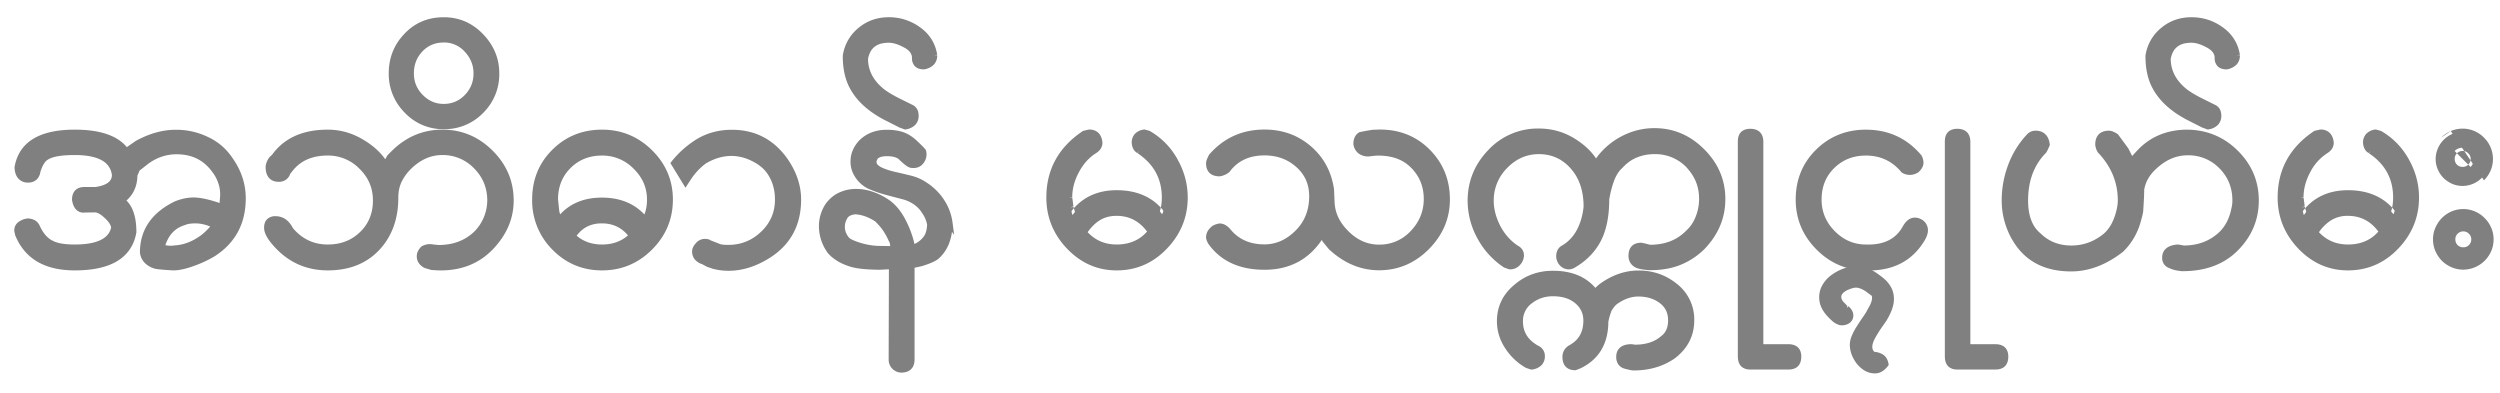 <svg xmlns="http://www.w3.org/2000/svg" width="121" height="19" fill="none"><path fill="gray" d="M11.736 9.598c0 1.168-.477 2.059-1.43 2.671a5.566 5.566 0 0 1-.945.445c-.39.143-.713.216-.968.216a12.478 12.478 0 0 1-.722-.056.9.9 0 0 1-.457-.179.696.696 0 0 1-.283-.475c0-1.032.53-1.808 1.591-2.326.346-.14.675-.197.987-.173.317.025.737.132 1.259.321l.037-.45a1.799 1.799 0 0 0-.093-.784 1.916 1.916 0 0 0-.302-.567c-.444-.621-1.065-.932-1.863-.932-.526 0-1.012.16-1.456.481l-.463.364-.135.315c0 .53-.208.942-.623 1.234.382.263.573.773.573 1.53-.201 1.131-1.143 1.697-2.825 1.697-1.39 0-2.301-.533-2.733-1.598l-.037-.173c0-.222.16-.364.481-.426.222 0 .372.087.45.26.185.406.428.678.728.814.239.123.609.185 1.11.185 1.136 0 1.775-.317 1.92-.95 0-.181-.118-.38-.352-.599-.23-.222-.434-.329-.611-.32l-.481.006c-.243.028-.393-.126-.45-.463 0-.304.148-.457.444-.457h.543c.629-.09.943-.339.943-.746-.098-.745-.75-1.117-1.955-1.117-.683 0-1.148.085-1.394.253-.173.103-.315.333-.426.691-.041.26-.187.389-.438.389-.305 0-.471-.185-.5-.555.185-1.127 1.104-1.69 2.758-1.69 1.262 0 2.097.31 2.504.93l.155-.147c.074-.054.205-.144.395-.272.633-.341 1.25-.51 1.85-.506.502-.004.99.105 1.462.327.478.218.862.55 1.154.994.4.571.598 1.184.598 1.838Zm-1.301 1.308c-.362-.169-.677-.253-.944-.253-.263 0-.457.029-.58.086-.568.169-.936.582-1.104 1.24.226.07.446.089.66.056.469-.029.917-.2 1.345-.512.197-.148.405-.354.623-.617Z"/><path fill="gray" fill-rule="evenodd" d="M1.02 8.13c.014.156.055.25.104.304.047.052.118.087.236.087.098 0 .156-.025.193-.057.037-.034.072-.093.089-.199l.002-.01.003-.012c.113-.364.269-.642.491-.777.15-.1.35-.168.591-.212.245-.044.542-.066.889-.066.615 0 1.11.095 1.47.3.37.21.586.533.642.954l.001.01v.01c0 .252-.1.462-.296.617-.188.149-.455.24-.783.287l-.011.001h-.554c-.123 0-.186.032-.22.067-.034.034-.064.098-.067.219.027.146.07.228.111.271.036.037.083.057.163.048l.008-.001.488-.006c.243-.01.486.135.723.364.243.226.401.464.401.713v.017l-.004.018c-.083.368-.314.642-.671.819-.35.173-.822.254-1.401.254-.507 0-.907-.061-1.18-.201-.344-.157-.608-.463-.802-.891a.256.256 0 0 0-.107-.123.385.385 0 0 0-.185-.044.586.586 0 0 0-.271.113.187.187 0 0 0-.067.14l.03.14c.204.498.516.865.936 1.11.424.248.97.378 1.646.378.826 0 1.45-.14 1.886-.402.427-.256.686-.635.781-1.151-.002-.73-.189-1.168-.505-1.386l-.187-.129.186-.13c.37-.261.556-.623.556-1.105v-.033l.164-.38.497-.392.003-.002c.47-.339.987-.51 1.548-.51.844 0 1.513.33 1.989.993.128.157.235.362.325.61.095.258.128.543.101.85l-.054.656-.194-.07c-.517-.188-.921-.289-1.217-.312a2.006 2.006 0 0 0-.91.16c-.51.25-.883.556-1.128.915a2.18 2.18 0 0 0-.37 1.254c.024.15.096.268.22.36l.002.002c.103.08.227.13.378.147.172.02.407.038.708.055.228-.001.529-.066.91-.206.383-.146.687-.29.914-.43.907-.583 1.358-1.422 1.358-2.538 0-.62-.189-1.201-.57-1.748l-.003-.004A2.54 2.54 0 0 0 9.92 6.91h-.002a3.18 3.18 0 0 0-1.393-.313H8.52c-.567-.004-1.155.155-1.768.484-.178.12-.303.205-.375.257l-.283.272-.105-.159c-.362-.552-1.125-.86-2.372-.86-.812 0-1.422.139-1.847.4-.413.253-.663.628-.752 1.14Zm.586-1.409c.494-.303 1.17-.446 2.012-.446 1.18 0 2.043.267 2.525.851l.032-.03.01-.007c.076-.055.21-.147.398-.275l.007-.004.007-.004c.651-.351 1.294-.529 1.925-.525a3.495 3.495 0 0 1 1.529.342c.503.23.91.58 1.218 1.048.415.596.626 1.24.626 1.927 0 1.22-.503 2.161-1.504 2.804l-.002.002a5.72 5.72 0 0 1-.972.457h-.001c-.399.148-.742.226-1.023.226H8.384c-.305-.016-.55-.035-.731-.056a1.057 1.057 0 0 1-.534-.21.853.853 0 0 1-.345-.578l-.001-.011v-.012c0-.545.14-1.028.425-1.445.284-.415.706-.755 1.255-1.023l.005-.002.005-.002c.364-.147.718-.21 1.059-.184.295.023.665.112 1.105.261l.02-.246a1.642 1.642 0 0 0-.083-.716 1.763 1.763 0 0 0-.276-.522l-.003-.004-.003-.004c-.413-.578-.985-.866-1.735-.866-.49 0-.943.149-1.36.45l-.43.337-.107.248c-.007.493-.184.898-.53 1.204.333.327.481.852.481 1.527v.014l-.002.014c-.109.608-.42 1.072-.932 1.38-.505.303-1.194.446-2.05.446-.714 0-1.319-.136-1.805-.42-.488-.286-.846-.714-1.074-1.276l-.005-.013-.043-.202v-.017c0-.155.058-.29.173-.391a.908.908 0 0 1 .436-.19l.015-.003h.015a.71.71 0 0 1 .358.086.57.57 0 0 1 .236.266c.175.385.395.62.65.736l.003.002.004.001c.204.106.543.168 1.038.168.556 0 .972-.078 1.26-.221.276-.137.436-.332.5-.588-.007-.112-.086-.266-.3-.466l-.003-.002c-.222-.214-.384-.282-.494-.277H4.58l-.476.007a.489.489 0 0 1-.418-.142c-.107-.11-.167-.27-.198-.452l-.002-.014v-.013c0-.176.042-.336.155-.453.114-.117.273-.162.447-.162h.531c.296-.043.497-.121.621-.22a.438.438 0 0 0 .176-.358.922.922 0 0 0-.483-.71c-.292-.167-.724-.259-1.314-.259-.336 0-.613.021-.833.06-.221.041-.375.099-.472.166l-.004.002-.005.003c-.119.07-.245.25-.352.592a.624.624 0 0 1-.19.373.589.589 0 0 1-.402.137.608.608 0 0 1-.47-.191c-.116-.129-.172-.307-.187-.51L.7 8.116l.003-.018c.1-.606.4-1.07.902-1.377Zm7.25 3.87c.155-.069.373-.096.635-.096.299 0 .637.094 1.01.268l-.066.143.121.1c-.223.27-.44.486-.65.643l-.001.001c-.447.327-.921.51-1.421.542-.238.035-.48.014-.724-.062l-.144-.044.038-.146c.179-.698.578-1.16 1.201-1.349Zm1.32.375a1.892 1.892 0 0 0-.685-.155c-.258 0-.422.03-.513.072l-.01.005-.012.003c-.462.137-.78.453-.952.976.151.03.297.034.439.012l.007-.001h.007c.435-.027.854-.185 1.26-.482.145-.108.297-.25.458-.43Z" clip-rule="evenodd"/><path fill="gray" d="M24.704 9.703c0 .835-.323 1.588-.968 2.258-.646.67-1.485.993-2.517.969l-.315-.019-.29-.086c-.19-.1-.284-.239-.284-.42 0-.07.015-.131.044-.185a.646.646 0 0 1 .123-.167.65.65 0 0 1 .469-.061l.259.024c.748 0 1.365-.234 1.85-.703a2.33 2.33 0 0 0 .667-1.61 2.28 2.28 0 0 0-.685-1.666 2.243 2.243 0 0 0-1.653-.69c-.588 0-1.125.234-1.61.703-.214.21-.38.438-.5.684a1.906 1.906 0 0 0-.173.827c0 1-.296 1.812-.888 2.437-.588.621-1.378.932-2.37.932-1.02 0-1.866-.393-2.541-1.179-.255-.292-.382-.534-.382-.728 0-.267.131-.4.394-.4.305 0 .541.168.71.505.481.576 1.088.864 1.82.864.67 0 1.227-.216 1.672-.648.448-.432.672-.979.672-1.641 0-.642-.232-1.19-.697-1.647a2.272 2.272 0 0 0-1.647-.685c-.77 0-1.364.249-1.783.746l-.173.216c-.066.206-.205.309-.42.309-.316 0-.474-.191-.474-.574a.734.734 0 0 1 .16-.37l.111-.099c.551-.777 1.41-1.166 2.579-1.166.58 0 1.129.157 1.647.47.518.308.899.678 1.141 1.11l.229-.401.234-.235c.654-.63 1.421-.944 2.301-.944.893 0 1.664.323 2.314.969.65.646.974 1.413.974 2.301Z"/><path fill="gray" fill-rule="evenodd" d="M15.864 6.591c-1.13 0-1.935.374-2.45 1.1l-.01.014-.118.105a.58.58 0 0 0-.114.272c.002.165.037.262.082.316.041.05.11.086.235.086a.28.28 0 0 0 .171-.047.288.288 0 0 0 .098-.152l.009-.028.193-.241c.455-.54 1.097-.803 1.904-.803a2.43 2.43 0 0 1 1.758.73c.494.486.744 1.075.744 1.76 0 .702-.24 1.29-.72 1.755-.477.462-1.075.692-1.782.692-.78 0-1.431-.31-1.941-.92l-.012-.015-.008-.016c-.15-.3-.34-.419-.569-.419-.106 0-.157.027-.183.053-.027.027-.053.08-.053.19 0 .132.092.336.343.624v.001c.646.752 1.45 1.124 2.423 1.124.955 0 1.7-.298 2.254-.883.56-.59.845-1.362.845-2.328 0-.328.062-.628.188-.894v-.001c.129-.265.306-.508.532-.73.511-.493 1.086-.748 1.72-.748a2.4 2.4 0 0 1 1.766.738c.486.49.73 1.086.73 1.777 0 .16-.017.323-.052.489v.003c-.113.49-.332.902-.66 1.23l-.002.002c-.518.5-1.175.747-1.96.747h-.008l-.275-.026-.01-.002a.498.498 0 0 0-.339.035.468.468 0 0 0-.078.11l-.002.004a.227.227 0 0 0-.025.11c0 .107.048.197.186.273l.258.076.293.018c.992.023 1.786-.286 2.397-.92.621-.645.924-1.36.924-2.15 0-.844-.307-1.571-.928-2.188-.62-.617-1.352-.923-2.202-.923-.837 0-1.565.298-2.19.899l-.219.218-.356.625-.136-.243c-.227-.403-.585-.755-1.085-1.052a2.98 2.98 0 0 0-1.566-.447Zm-2.697.902c.588-.819 1.498-1.218 2.697-1.218.61 0 1.187.165 1.728.492.445.265.798.577 1.053.939l.109-.191.252-.252c.682-.656 1.488-.988 2.41-.988.936 0 1.746.34 2.425 1.015.679.674 1.021 1.481 1.021 2.413 0 .88-.342 1.671-1.012 2.367-.68.706-1.564 1.043-2.635 1.017h-.003l-.335-.02-.322-.095-.014-.007c-.23-.12-.369-.308-.369-.56 0-.091.02-.178.061-.258a.804.804 0 0 1 .152-.205l.016-.016.019-.01a.806.806 0 0 1 .57-.08l.242.022c.709-.001 1.282-.222 1.733-.658a2.172 2.172 0 0 0 .619-1.497c0-.608-.212-1.124-.639-1.555a2.085 2.085 0 0 0-1.541-.644c-.541 0-1.04.214-1.5.659a2.297 2.297 0 0 0-.468.64c-.103.218-.157.47-.157.758 0 1.033-.307 1.886-.931 2.546-.623.657-1.457.98-2.484.98-1.067 0-1.957-.413-2.661-1.232-.259-.296-.421-.577-.421-.832 0-.157.038-.304.144-.411a.554.554 0 0 1 .408-.148c.374 0 .655.211.843.576.45.532 1.009.794 1.687.794.633 0 1.15-.202 1.562-.603.415-.4.624-.906.624-1.528 0-.599-.215-1.107-.65-1.535a2.114 2.114 0 0 0-1.536-.64c-.731 0-1.277.235-1.661.69l-.154.193a.589.589 0 0 1-.201.281.593.593 0 0 1-.36.108c-.19 0-.36-.06-.477-.2-.113-.137-.155-.323-.155-.532v-.014l.002-.014a.89.89 0 0 1 .199-.448l.006-.006.104-.093Z" clip-rule="evenodd"/><path fill="gray" d="M24.007 3.552c0 .708-.245 1.308-.734 1.802-.49.493-1.088.74-1.795.74a2.38 2.38 0 0 1-1.77-.747 2.482 2.482 0 0 1-.735-1.795c0-.707.239-1.31.716-1.807.473-.502 1.07-.753 1.789-.753.699 0 1.295.257 1.789.771.494.51.74 1.106.74 1.79Zm-.931 0c0-.436-.154-.82-.463-1.153a1.5 1.5 0 0 0-1.135-.5c-.46 0-.843.16-1.148.481a1.64 1.64 0 0 0-.456 1.172c0 .448.158.833.475 1.154.317.32.693.481 1.129.481.444 0 .822-.16 1.135-.481.309-.321.463-.706.463-1.154Z"/><path fill="gray" fill-rule="evenodd" d="M21.478 1.15c-.679 0-1.233.234-1.674.703h-.001a2.359 2.359 0 0 0-.672 1.7c0 .653.228 1.212.69 1.684a2.223 2.223 0 0 0 1.657.699c.666 0 1.224-.23 1.683-.694.46-.463.688-1.023.688-1.69 0-.64-.23-1.197-.696-1.68-.464-.483-1.02-.722-1.675-.722Zm-1.904.486c.504-.535 1.143-.802 1.904-.802.743 0 1.38.275 1.903.82.52.538.784 1.173.784 1.898a2.62 2.62 0 0 1-.78 1.913 2.59 2.59 0 0 1-1.907.787 2.538 2.538 0 0 1-1.884-.794 2.64 2.64 0 0 1-.779-1.906c0-.747.253-1.388.76-1.916Zm.642.635c.335-.353.76-.53 1.262-.53.489 0 .909.186 1.25.55.335.361.506.784.506 1.261 0 .489-.17.913-.507 1.263v.001a1.684 1.684 0 0 1-1.25.529 1.69 1.69 0 0 1-1.24-.528 1.742 1.742 0 0 1-.521-1.265c0-.499.166-.93.5-1.28Zm1.262-.214c-.42 0-.76.144-1.033.432-.275.29-.413.641-.413 1.063 0 .407.142.751.43 1.043.287.292.624.434 1.016.434.4 0 .738-.143 1.021-.433.28-.291.419-.636.419-1.044 0-.394-.138-.74-.42-1.046a1.342 1.342 0 0 0-1.02-.45Z" clip-rule="evenodd"/><path fill="gray" d="M32.41 9.66c0 .896-.321 1.665-.963 2.307-.641.642-1.41.963-2.307.963-.9 0-1.664-.32-2.289-.957a3.196 3.196 0 0 1-.937-2.313c0-.917.31-1.684.931-2.301.621-.617 1.386-.926 2.295-.926.897 0 1.666.317 2.307.95.642.634.963 1.392.963 2.277Zm-.938 0c0-.621-.232-1.158-.697-1.61a2.255 2.255 0 0 0-1.635-.679c-.654 0-1.199.216-1.635.648-.436.432-.654.977-.654 1.635l.062.592c.029.144.084.282.167.413.48-.625 1.164-.938 2.048-.938.905 0 1.602.313 2.091.938.169-.263.253-.596.253-1Zm-.864 1.752c-.366-.506-.86-.759-1.48-.759-.617 0-1.092.26-1.425.777.378.375.857.562 1.437.562.588 0 1.078-.194 1.468-.58Z"/><path fill="gray" fill-rule="evenodd" d="M29.14 6.591c-.869 0-1.593.293-2.184.88-.59.585-.884 1.311-.884 2.189 0 .86.296 1.591.892 2.203.595.607 1.318.909 2.176.909.854 0 1.583-.304 2.196-.917.612-.612.916-1.341.916-2.195 0-.841-.303-1.56-.916-2.164a3.01 3.01 0 0 0-2.196-.905Zm-2.406.656c.652-.648 1.457-.972 2.406-.972.938 0 1.747.334 2.418.996.671.662 1.01 1.461 1.01 2.389 0 .939-.338 1.748-1.009 2.419-.67.67-1.48 1.008-2.419 1.008-.943 0-1.746-.335-2.402-1.003a3.354 3.354 0 0 1-.982-2.424c0-.957.325-1.765.978-2.413Zm.66.66c.468-.464 1.054-.694 1.746-.694.672 0 1.256.243 1.745.724.494.48.745 1.057.745 1.723 0 .424-.089.79-.278 1.084l-.12.188-.137-.175c-.455-.582-1.103-.878-1.967-.878-.842 0-1.476.295-1.923.877l-.139.18-.12-.193a1.39 1.39 0 0 1-.188-.466l-.001-.007-.064-.608v-.008c0-.697.233-1.284.701-1.747Zm1.746-.378c-.615 0-1.12.201-1.524.602-.402.398-.605.899-.607 1.514l.06.577c.011.051.026.102.044.152.503-.542 1.18-.81 2.015-.81.855 0 1.547.269 2.06.816.082-.2.126-.438.126-.72 0-.577-.213-1.073-.65-1.497a2.097 2.097 0 0 0-1.524-.634Zm-1.57 3.816c.362-.564.887-.85 1.558-.85.672 0 1.213.278 1.608.824l.08.11-.096.095c-.423.418-.953.626-1.58.626-.617 0-1.138-.201-1.548-.607l-.091-.09.069-.108Zm.34.062c.33.284.737.427 1.23.427.499 0 .914-.147 1.255-.44-.326-.39-.744-.583-1.267-.583-.519 0-.92.196-1.218.596Z" clip-rule="evenodd"/><path fill="gray" d="M32.638 7.902c.263-.338.6-.648 1.012-.932.514-.354 1.106-.53 1.777-.53 1.09 0 1.951.458 2.584 1.375.404.597.605 1.211.605 1.845 0 1.164-.467 2.05-1.4 2.659-.65.42-1.3.629-1.95.629-.259 0-.508-.033-.746-.099l-.247-.086-.228-.123c-.26-.083-.389-.241-.389-.476 0-.09.047-.187.142-.29.094-.102.197-.154.308-.154.107 0 .175.017.204.05l.506.197c.09.029.236.043.438.043.654 0 1.22-.228 1.696-.684a2.219 2.219 0 0 0 .716-1.666c0-.514-.132-.963-.395-1.345-.185-.272-.456-.494-.814-.666a2.364 2.364 0 0 0-1.043-.26c-.46 0-.909.132-1.345.395a3.162 3.162 0 0 0-.783.845l-.105.16-.543-.887Z"/><path fill="gray" fill-rule="evenodd" d="M35.427 6.597c-.641 0-1.202.169-1.688.503a4.472 4.472 0 0 0-.908.814l.354.58c.204-.313.468-.592.789-.835l.007-.006.007-.004a2.728 2.728 0 0 1 1.426-.417c.369 0 .74.093 1.112.275.377.182.672.42.875.719.284.411.423.891.423 1.434 0 .697-.256 1.294-.764 1.78a2.529 2.529 0 0 1-1.806.728c-.204 0-.37-.014-.486-.05l-.005-.002-.546-.213-.014-.016H34.2a.428.428 0 0 0-.094-.009c-.056 0-.119.024-.192.104-.082.088-.1.148-.1.183 0 .086.023.147.061.194.04.049.108.095.218.13l.014.004.23.125.23.08c.222.061.456.092.7.092.613 0 1.234-.198 1.863-.604.886-.578 1.328-1.413 1.328-2.526 0-.598-.19-1.182-.577-1.756-.605-.875-1.418-1.307-2.454-1.307Zm-1.867.243c.543-.373 1.167-.559 1.867-.559 1.143 0 2.052.486 2.715 1.444v.002c.419.618.632 1.264.632 1.933 0 1.214-.491 2.152-1.472 2.791-.671.433-1.35.655-2.036.655a2.95 2.95 0 0 1-.788-.104L34.473 13l-.264-.092-.227-.123a.746.746 0 0 1-.351-.226.608.608 0 0 1-.133-.394c0-.147.076-.28.184-.397a.572.572 0 0 1 .424-.206c.06 0 .118.005.169.017a.32.32 0 0 1 .118.054l.475.185c.067.02.19.034.386.034.613 0 1.14-.212 1.587-.64.447-.428.667-.942.667-1.552 0-.486-.124-.902-.367-1.256-.167-.244-.415-.45-.753-.613a2.207 2.207 0 0 0-.974-.244c-.426 0-.844.121-1.256.368a3.003 3.003 0 0 0-.738.798l-.002.003-.242.37-.73-1.195.068-.087a4.694 4.694 0 0 1 1.046-.964Z" clip-rule="evenodd"/><path fill="gray" d="M45.945 10.789c0 .715-.214 1.258-.641 1.628-.144.103-.383.206-.716.309l-.481.105v4.565c0 .32-.163.481-.488.481a.468.468 0 0 1-.45-.481l.012-4.528-.629.03c-.584-.008-1.012-.049-1.283-.123-.453-.127-.806-.329-1.061-.604a2.044 2.044 0 0 1-.413-1.228c0-.341.094-.664.283-.969.169-.234.37-.405.605-.512.234-.107.483-.16.746-.16.264 0 .523.045.778.136.255.086.5.21.734.37.263.185.491.448.685.79.135.242.244.483.327.721.102.284.158.51.166.679a.913.913 0 0 0 .327-.105c.181-.111.32-.243.42-.395.098-.152.154-.364.166-.635-.029-.198-.12-.412-.271-.642a1.548 1.548 0 0 0-.525-.512c-.16-.099-.329-.17-.505-.216a87.89 87.89 0 0 1-.753-.197 6.098 6.098 0 0 1-.882-.303 1.406 1.406 0 0 1-.611-.573 1.129 1.129 0 0 1-.16-.617c0-.317.12-.61.363-.882.317-.321.728-.482 1.234-.482.251 0 .477.03.679.087.201.057.399.168.592.333.263.243.422.4.475.475a.533.533 0 0 1-.099.469c-.102.136-.25.191-.444.166-.09 0-.265-.13-.524-.388-.148-.12-.374-.18-.679-.18-.259 0-.446.058-.561.174a.541.541 0 0 0-.099.259l.019.117c.045.115.156.216.333.302.177.082.395.154.654.216.259.058.514.117.765.179.25.062.475.156.672.284.342.21.621.477.84.802.217.325.35.676.4 1.055Zm-2.69 1.283a1.79 1.79 0 0 0-.024-.284.536.536 0 0 0-.074-.197 3.408 3.408 0 0 0-.358-.623 4.534 4.534 0 0 0-.333-.37c-.354-.235-.708-.362-1.061-.383-.26.02-.436.109-.53.265a1.12 1.12 0 0 0-.118.284 1.115 1.115 0 0 0-.025.216c0 .214.074.415.222.605.078.102.288.207.63.314.345.107.682.16 1.011.16l.66.013Z"/><path fill="gray" fill-rule="evenodd" d="M41.804 7.029c-.22.246-.322.503-.322.774 0 .219.049.394.136.532l.002.003c.147.244.327.412.541.512.241.106.527.204.858.293l.75.197c.192.05.375.127.547.233.223.126.414.315.576.561.16.243.263.479.296.706l.003.015-.001.015c-.013.287-.072.53-.192.714a1.453 1.453 0 0 1-.47.444l-.006.004-.007.003a1.06 1.06 0 0 1-.388.12l-.158.009-.008-.158c-.007-.146-.056-.354-.157-.633v-.002a4.297 4.297 0 0 0-.316-.696 2.213 2.213 0 0 0-.637-.737 2.847 2.847 0 0 0-.695-.35l-.002-.001a2.15 2.15 0 0 0-.725-.127 1.62 1.62 0 0 0-.68.146 1.362 1.362 0 0 0-.54.456c-.172.28-.257.572-.257.881 0 .402.125.776.378 1.127.23.246.554.433.981.553.25.068.66.11 1.238.118l.79-.04-.012 4.695a.31.31 0 0 0 .09.234c.063.063.128.09.202.09.139 0 .214-.035.255-.075.04-.04.075-.113.075-.249v-4.694l.126-.026c.117-.024.274-.058.472-.103.321-.1.536-.194.659-.28.379-.33.58-.82.581-1.494a2.28 2.28 0 0 0-.374-.977 2.539 2.539 0 0 0-.79-.756l-.003-.002a2.038 2.038 0 0 0-.625-.263c-.25-.061-.503-.12-.761-.178h-.003a3.632 3.632 0 0 1-.684-.227h-.002c-.193-.095-.345-.219-.411-.387l-.007-.016-.023-.147v-.012c0-.112.053-.23.122-.342l.01-.016.013-.013c.158-.158.396-.22.673-.22.32 0 .59.063.778.215l.007.005.006.006c.127.127.229.218.307.276a.615.615 0 0 0 .11.066h.005l.01.002c.147.018.235-.022.299-.106a.371.371 0 0 0 .077-.305 6.025 6.025 0 0 0-.432-.425 1.439 1.439 0 0 0-.532-.3 2.312 2.312 0 0 0-.635-.08c-.467 0-.835.147-1.118.432Zm4.271 4.196c-.073.545-.293.987-.668 1.312l-.006.005-.006.004c-.165.118-.424.227-.76.33l-.006.003-.006.001a38.29 38.29 0 0 1-.358.079v4.437c0 .185-.047.353-.17.473-.12.12-.29.166-.476.166a.626.626 0 0 1-.608-.64l.012-4.361-.468.023h-.005c-.586-.009-1.03-.05-1.323-.13-.474-.133-.856-.347-1.135-.65l-.006-.006-.006-.007a2.202 2.202 0 0 1-.444-1.321c0-.372.104-.724.308-1.052l.003-.004.003-.005c.183-.254.405-.444.667-.563.256-.117.527-.175.812-.175.282 0 .558.048.83.144.268.092.526.222.771.39h.002c.286.202.529.484.731.842.14.25.253.499.339.747.073.202.125.382.153.537.033-.012.072-.029.115-.05.161-.1.28-.214.363-.342.076-.117.128-.293.14-.54a1.483 1.483 0 0 0-.244-.564 1.393 1.393 0 0 0-.47-.461l-.003-.002-.002-.001a1.665 1.665 0 0 0-.463-.198 90.402 90.402 0 0 1-.754-.198 6.251 6.251 0 0 1-.905-.31l-.003-.001a1.563 1.563 0 0 1-.679-.634 1.287 1.287 0 0 1-.184-.7c0-.361.14-.692.405-.988l.002-.003.003-.002c.35-.355.804-.529 1.346-.529.263 0 .504.03.722.093.228.065.445.189.651.365l.003.002.002.002c.26.239.431.409.496.498l.019.026.007.03a.69.69 0 0 1-.127.601c-.14.186-.346.257-.582.229a.364.364 0 0 1-.14-.04.922.922 0 0 1-.14-.088 3.224 3.224 0 0 1-.337-.3c-.108-.084-.29-.14-.574-.14-.228 0-.362.05-.437.116a.443.443 0 0 0-.064.15l.013.082c.028.059.099.13.248.204.164.076.37.144.621.204.26.058.516.118.768.18.265.065.505.166.718.303.36.221.656.504.886.848.232.344.374.72.427 1.122l.078.596-.105-.139Zm-4.672-1.168h.01c.387.023.768.162 1.14.409l.012.008.01.009c.089.085.205.214.345.384l.005.005.004.006c.172.25.297.465.37.643a.686.686 0 0 1 .087.24c.015.073.023.177.027.306l.006.166-.825-.016c-.346 0-.699-.056-1.057-.167a3.009 3.009 0 0 1-.437-.168.771.771 0 0 1-.27-.2 1.121 1.121 0 0 1-.256-.702c0-.075.01-.158.028-.247v-.003l.001-.003c.025-.104.07-.212.133-.324l.002-.002.001-.002c.13-.217.366-.319.653-.341l.011-.001Zm.003.316c-.222.02-.338.093-.395.187a.968.968 0 0 0-.1.238.957.957 0 0 0-.02.182c0 .174.059.342.188.507l.001.002a.486.486 0 0 0 .16.11c.095.047.224.097.39.15.332.102.654.153.965.153h.003l.49.009a.788.788 0 0 0-.012-.09l-.001-.006v-.006a.379.379 0 0 0-.054-.138l-.007-.01-.004-.012a3.245 3.245 0 0 0-.337-.586 4.588 4.588 0 0 0-.306-.342c-.327-.214-.647-.327-.96-.348Z" clip-rule="evenodd"/><path fill="gray" d="M45.205 2.676c0 .284-.165.459-.494.525-.275 0-.413-.132-.413-.395 0-.264-.152-.477-.456-.642-.305-.169-.58-.253-.827-.253-.662 0-1.049.309-1.16.926 0 .575.237 1.075.71 1.499.197.18.503.374.919.58l.61.302c.14.066.21.193.21.382 0 .28-.162.449-.487.506l-.222-.08-.765-.389c-.728-.39-1.244-.865-1.549-1.425-.222-.403-.333-.902-.333-1.499.087-.518.323-.933.71-1.246a2.062 2.062 0 0 1 1.357-.475c.53 0 1.008.154 1.431.463.424.304.677.711.759 1.221Z"/><path fill="gray" fill-rule="evenodd" d="M43.015 1.15c-.488 0-.904.147-1.257.439h-.001c-.352.285-.569.66-.65 1.137 0 .572.108 1.04.313 1.41.286.526.775.981 1.483 1.361l.755.384.171.062a.462.462 0 0 0 .24-.116c.047-.05.077-.12.077-.227a.334.334 0 0 0-.033-.161.18.18 0 0 0-.086-.078l-.003-.002-.61-.302c-.42-.208-.742-.409-.956-.604-.502-.45-.76-.991-.76-1.616v-.015l.002-.013c.06-.336.2-.606.43-.79.23-.183.53-.266.885-.266.282 0 .584.096.902.273.337.182.539.44.539.78 0 .105.027.156.054.182.028.026.081.052.186.054a.508.508 0 0 0 .27-.13.319.319 0 0 0 .08-.224 1.646 1.646 0 0 0-.692-1.105 2.214 2.214 0 0 0-1.34-.433Zm2.19 1.526h.158c0 .174-.052.33-.166.452a.83.83 0 0 1-.455.227l-.015.003h-.016c-.16 0-.31-.038-.419-.142a.547.547 0 0 1-.152-.41c0-.187-.102-.356-.374-.503h-.001c-.29-.161-.539-.234-.75-.234-.308 0-.531.072-.688.197-.154.122-.262.311-.314.585.004.52.217.973.657 1.367l.001.001c.181.166.473.352.883.555l.61.302a.495.495 0 0 1 .226.21c.051.094.072.201.072.314a.621.621 0 0 1-.166.446.805.805 0 0 1-.452.216l-.041.007-.271-.098-.777-.394c-.747-.401-1.29-.896-1.612-1.489-.238-.432-.353-.96-.353-1.575V2.7l.002-.013a2.115 2.115 0 0 1 .766-1.342c.412-.341.9-.511 1.457-.511a2.53 2.53 0 0 1 1.524.493c.457.328.733.772.822 1.324l-.156.025Z" clip-rule="evenodd"/><path fill="gray" d="M57.328 9.561c0 .905-.321 1.693-.963 2.363-.637.67-1.41 1.006-2.32 1.006-.884 0-1.647-.336-2.288-1.006-.638-.67-.956-1.458-.956-2.363 0-1.3.56-2.326 1.684-3.078l.234-.056c.288 0 .448.16.481.481 0 .148-.078.272-.234.37-.366.23-.662.56-.889.987a2.71 2.71 0 0 0-.339 1.29l.062.481.11.376c.503-.699 1.214-1.048 2.136-1.048.97 0 1.704.337 2.202 1.011.095-.226.142-.497.142-.814 0-.966-.418-1.727-1.252-2.283-.116-.061-.184-.176-.204-.345-.008-.288.142-.457.45-.506l.198.056c.542.316.968.754 1.277 1.314.312.559.469 1.147.469 1.764Zm-1.61 1.653c-.42-.617-.977-.925-1.673-.925-.345 0-.645.08-.9.24-.255.157-.49.398-.704.722.42.494.955.74 1.604.74.708 0 1.265-.258 1.672-.777Z"/><path fill="gray" fill-rule="evenodd" d="m55.394 6.266.25.07.017.01a3.54 3.54 0 0 1 1.336 1.374l-.138.077.138-.077c.325.582.489 1.196.489 1.841 0 .947-.338 1.773-1.007 2.472-.666.7-1.48 1.054-2.434 1.054-.93 0-1.733-.354-2.402-1.054-.666-.7-1-1.526-1-2.472 0-1.355.59-2.429 1.754-3.21l.023-.016.28-.066h.02c.173 0 .33.05.447.167.115.114.172.275.19.456l.001.008v.008c0 .216-.119.385-.308.504-.34.214-.618.521-.833.927-.214.4-.32.802-.32 1.206l-.002-.01-.157.02h.158v-.01l.059.459-.004-.013-.151.045.157-.02-.002-.012.022.073a2.967 2.967 0 0 0-.194.243l.128.092.151-.044-.085-.29c.518-.582 1.212-.872 2.069-.872.897 0 1.615.278 2.138.844-.02.096-.048.184-.082.264l.146.061.127-.093a2.73 2.73 0 0 0-.19-.232c.03-.145.047-.307.047-.489 0-.91-.387-1.62-1.176-2.147l.007.004.075-.14-.088.132a.272.272 0 0 1 .006.004c-.17-.094-.255-.262-.279-.462v-.007l-.001-.008a.632.632 0 0 1 .146-.451.718.718 0 0 1 .437-.215l.035-.005Zm-2.657.32-.188.044c-1.065.723-1.59 1.696-1.59 2.931 0 .863.302 1.612.912 2.254.613.64 1.336.957 2.174.957.865 0 1.597-.317 2.206-.957.614-.642.919-1.39.919-2.254 0-.589-.15-1.15-.45-1.687v-.001a3.224 3.224 0 0 0-1.2-1.244l-.144-.04a.382.382 0 0 0-.218.107c-.04.045-.068.114-.066.225.017.13.064.188.12.218l.007.004.006.004c.877.583 1.323 1.392 1.323 2.414 0 .332-.05.625-.154.875l-.108.257-.165-.224c-.463-.627-1.146-.947-2.076-.947-.874 0-1.536.328-2.006.982l-.188.263-.206-.698-.065-.504v-.01c0-.464.121-.92.358-1.364.238-.449.552-.8.944-1.046.12-.076.158-.152.16-.23-.015-.133-.054-.211-.098-.256-.041-.04-.104-.07-.208-.074Zm.325 3.81c.283-.179.613-.265.983-.265.752 0 1.357.338 1.803.995l-.13.088.124.098c-.44.56-1.045.838-1.797.838a2.17 2.17 0 0 1-1.724-.796l-.076-.09.065-.1c.222-.338.472-.597.752-.768Zm2.456.811c-.383-.512-.87-.76-1.473-.76-.32 0-.59.074-.816.216l-.002.001c-.204.126-.4.315-.585.574.376.399.84.596 1.403.596.62 0 1.106-.21 1.473-.627Z" clip-rule="evenodd"/><path fill="gray" d="M70.018 9.654c0 .876-.325 1.64-.975 2.295-.646.65-1.41.974-2.295.974-.847 0-1.62-.325-2.32-.974l-.277-.34-.167-.308c-.62 1.065-1.548 1.598-2.782 1.598-1.152 0-2.01-.389-2.573-1.166a.613.613 0 0 1-.098-.241c0-.136.055-.255.166-.358.062-.078.175-.131.34-.16.123 0 .248.068.376.203.432.54 1.028.809 1.789.809.596 0 1.13-.235 1.604-.704.477-.469.716-1.063.716-1.783 0-.625-.227-1.137-.68-1.536-.447-.399-.994-.598-1.64-.598-.786 0-1.39.284-1.814.851a.8.8 0 0 1-.364.16c-.329 0-.493-.158-.493-.474 0-.062.04-.171.123-.327.67-.765 1.52-1.148 2.548-1.148.827 0 1.538.255 2.134.765.597.51.955 1.172 1.074 1.987l.025.58c.016.563.244 1.067.684 1.511.473.485 1.016.728 1.63.728.64 0 1.188-.234 1.64-.703a2.332 2.332 0 0 0 .679-1.666c0-.646-.224-1.19-.673-1.635-.444-.444-1.057-.65-1.838-.617l-.315.037c-.329 0-.522-.148-.58-.444 0-.206.066-.348.198-.426l.351-.068.24-.037.34-.012c.905 0 1.664.302 2.277.907.633.63.95 1.402.95 2.32Z"/><path fill="gray" fill-rule="evenodd" d="M66.788 6.27h.003c.944 0 1.744.316 2.388.952.655.651.988 1.452.996 2.394v.038c0 .92-.342 1.724-1.02 2.406-.674.678-1.479 1.021-2.407 1.021-.892 0-1.703-.343-2.427-1.017l-.008-.007-.294-.36-.045-.083c-.647.959-1.576 1.443-2.772 1.443-1.19 0-2.101-.405-2.7-1.231a.771.771 0 0 1-.126-.302l-.003-.016v-.016a.63.63 0 0 1 .208-.466c.098-.117.255-.177.428-.208l.014-.002h.013c.185 0 .35.102.492.253l.004.005.004.005c.399.497.947.749 1.666.749.55 0 1.046-.215 1.493-.658.445-.437.669-.99.669-1.67 0-.582-.208-1.05-.626-1.418-.417-.372-.926-.56-1.536-.56-.742 0-1.297.266-1.687.789l-.012.015-.014.012a.958.958 0 0 1-.435.194l-.015.002h-.015c-.187 0-.357-.045-.48-.162-.123-.12-.171-.286-.171-.47 0-.06.018-.125.04-.184a1.98 1.98 0 0 1 .101-.217l.009-.017.012-.014c.7-.8 1.594-1.2 2.667-1.2.862 0 1.61.266 2.237.802s1.003 1.234 1.127 2.084l.001.008.026.59c.015.519.223.986.639 1.405.447.46.95.681 1.516.681a2.04 2.04 0 0 0 1.527-.655c.425-.444.635-.96.635-1.556 0-.605-.208-1.109-.626-1.523-.405-.405-.969-.602-1.715-.571l-.318.037h-.009a.784.784 0 0 1-.488-.144.684.684 0 0 1-.247-.428l-.003-.015V6.97c0-.24.08-.445.275-.562l.024-.014.381-.073.253-.04.351-.012Zm3.072 3.39v-.006c0-.877-.3-1.61-.903-2.208-.581-.573-1.299-.86-2.163-.861l-.327.012-.229.035-.318.061c-.055.042-.097.117-.1.262.025.11.07.18.127.223.059.045.15.077.286.078l.311-.036h.006c.814-.035 1.474.18 1.957.662a2.37 2.37 0 0 1 .719 1.747 2.49 2.49 0 0 1-.723 1.775c-.482.5-1.07.752-1.755.752-.66 0-1.242-.263-1.741-.775-.465-.47-.712-1.01-.73-1.617l-.025-.57c-.115-.775-.454-1.4-1.018-1.882-.566-.484-1.24-.727-2.032-.727-.977 0-1.779.359-2.417 1.08-.035.067-.06.122-.076.164a.464.464 0 0 0-.02.073c0 .132.034.203.075.242.04.039.113.072.245.074a.648.648 0 0 0 .265-.113c.456-.601 1.106-.898 1.928-.898.681 0 1.266.211 1.746.638.487.43.731.986.731 1.654 0 .759-.253 1.395-.762 1.896-.499.494-1.072.748-1.715.748-.801 0-1.444-.285-1.908-.862-.104-.109-.185-.145-.246-.149-.14.027-.202.068-.227.1l-.008.01-.009.008a.32.32 0 0 0-.115.227.443.443 0 0 0 .068.162v.001c.528.728 1.333 1.1 2.445 1.1 1.178 0 2.053-.502 2.646-1.519l.142-.243.293.543.26.32c.673.62 1.406.924 2.205.924.84 0 1.566-.306 2.183-.928.62-.624.927-1.348.929-2.177Z" clip-rule="evenodd"/><path fill="gray" d="M83.35 9.635c0 .872-.323 1.643-.969 2.314a3.412 3.412 0 0 1-1.141.74c-.428.164-.92.24-1.475.228l-.228-.03a1.318 1.318 0 0 1-.265-.062.452.452 0 0 1-.296-.445c0-.316.152-.475.456-.475l.173.037.247.062c.773 0 1.396-.242 1.869-.728.218-.197.385-.444.5-.74.115-.296.172-.597.172-.9 0-.675-.225-1.183-.678-1.673a2.247 2.247 0 0 0-1.635-.66c-.32 0-.62.056-.895.167-.275.107-.53.286-.765.536a1.735 1.735 0 0 0-.456.716c-.107.3-.185.61-.235.932 0 .793-.13 1.44-.388 1.937-.255.493-.646.896-1.172 1.209a.427.427 0 0 1-.229.08.423.423 0 0 1-.333-.148.509.509 0 0 1-.13-.333c0-.19.075-.319.223-.389a2.07 2.07 0 0 0 .765-.82 3.23 3.23 0 0 0 .339-1.179c0-.806-.22-1.458-.66-1.955a2.12 2.12 0 0 0-1.666-.753c-.633 0-1.182.24-1.647.722a2.36 2.36 0 0 0-.691 1.696c0 .412.107.831.32 1.259.219.428.521.773.908 1.037.156.078.234.193.234.345 0 .123-.05.24-.148.352a.47.47 0 0 1-.376.166l-.21-.074a3.75 3.75 0 0 1-1.24-1.376 3.654 3.654 0 0 1-.438-1.709c0-.9.317-1.682.95-2.344.638-.666 1.417-1 2.338-1 .609 0 1.166.16 1.672.476.506.316.874.693 1.104 1.129.1-.21.261-.428.488-.654.333-.321.697-.562 1.092-.722a3.238 3.238 0 0 1 1.246-.247c.876 0 1.639.325 2.289.975.654.65.98 1.417.98 2.301Z"/><path fill="gray" fill-rule="evenodd" d="M78.774 6.46a3.395 3.395 0 0 1 1.306-.258c.92 0 1.722.343 2.4 1.02.682.678 1.027 1.485 1.027 2.413 0 .916-.341 1.725-1.013 2.422l-.001.002-.002.002c-.348.34-.746.598-1.194.774-.451.174-.964.252-1.535.24l-.01-.001-.008-.001-.223-.03a1.493 1.493 0 0 1-.296-.068l-.008-.003-.008-.003a.653.653 0 0 1-.29-.233.63.63 0 0 1-.1-.356c0-.18.043-.346.157-.465.116-.12.278-.167.456-.167h.017l.191.041.23.058c.729-.004 1.303-.234 1.738-.68l.004-.004.004-.003c.198-.18.351-.406.458-.681a2.31 2.31 0 0 0 .162-.844c0-.63-.206-1.1-.634-1.562a2.09 2.09 0 0 0-1.522-.613c-.302 0-.58.052-.836.155l-.002.001c-.25.097-.486.261-.707.498l-.005.005-.005.005c-.17.151-.31.366-.413.651a4.908 4.908 0 0 0-.225.89c-.002.805-.134 1.473-.407 1.998-.27.521-.681.945-1.229 1.27a.579.579 0 0 1-.31.104.58.58 0 0 1-.452-.202l-.002-.002a.665.665 0 0 1-.09-.751.52.52 0 0 1 .227-.21c.302-.186.535-.437.702-.755.169-.324.277-.694.32-1.114 0-.772-.212-1.382-.62-1.843-.41-.468-.922-.7-1.548-.7-.588 0-1.097.222-1.534.674a2.203 2.203 0 0 0-.647 1.587c0 .383.1.779.304 1.188.205.402.487.725.847.972.092.048.17.11.226.192a.505.505 0 0 1 .085.289.679.679 0 0 1-.186.455.627.627 0 0 1-.495.22h-.027l-.254-.09-.017-.01a3.908 3.908 0 0 1-1.291-1.433 3.811 3.811 0 0 1-.456-1.783c0-.941.333-1.762.993-2.452a3.269 3.269 0 0 1 2.452-1.048c.638 0 1.224.166 1.755.499.433.27.774.587 1.018.95.1-.15.227-.301.38-.453l.002-.002a3.59 3.59 0 0 1 1.141-.754Z" clip-rule="evenodd"/><path fill="gray" d="M81.844 15.502c0 .703-.298 1.28-.894 1.728-.535.361-1.162.542-1.882.542a1.96 1.96 0 0 1-.388-.08c-.198-.053-.297-.193-.297-.42 0-.304.194-.456.58-.456l.16.025c.572 0 1.029-.148 1.37-.444.268-.198.401-.496.401-.895 0-.374-.133-.677-.4-.907-.317-.267-.716-.4-1.198-.4-.386 0-.767.135-1.14.406-.083.062-.18.18-.29.352a3.148 3.148 0 0 0-.18.605c0 1.003-.411 1.709-1.234 2.116l-.216.086c-.304 0-.456-.162-.456-.487 0-.185.084-.327.253-.426.506-.276.759-.72.759-1.333a1.21 1.21 0 0 0-.445-.956c-.3-.25-.695-.376-1.184-.376a1.77 1.77 0 0 0-1.123.376 1.204 1.204 0 0 0-.487.993c0 .576.273 1.016.82 1.32.16.079.24.2.24.365 0 .28-.162.444-.487.493l-.203-.068a2.707 2.707 0 0 1-.944-.9 2.176 2.176 0 0 1-.37-1.21c0-.666.265-1.217.796-1.653.493-.424 1.08-.635 1.758-.635.93 0 1.616.312 2.06.937.05-.102.15-.213.303-.333.567-.411 1.162-.617 1.783-.617.674 0 1.267.21 1.776.63.506.423.76.964.76 1.622Z"/><path fill="gray" fill-rule="evenodd" d="M77.62 13.993c-.142.113-.22.205-.254.276l-.116.241-.155-.218c-.408-.575-1.041-.871-1.932-.871-.643 0-1.192.199-1.655.597l-.003.002c-.495.407-.738.914-.738 1.531 0 .396.113.77.344 1.123v.001c.231.357.523.637.877.841l.151.05a.448.448 0 0 0 .24-.108c.047-.047.077-.115.077-.222a.223.223 0 0 0-.034-.128.285.285 0 0 0-.118-.094l-.004-.002-.004-.002c-.591-.33-.901-.82-.901-1.459 0-.456.185-.833.548-1.117.35-.274.759-.41 1.22-.41.517 0 .95.133 1.286.413l.002.002c.33.284.499.646.499 1.075 0 .329-.068.621-.21.871-.143.25-.355.45-.63.6-.121.072-.172.163-.172.288 0 .14.033.216.071.257.034.036.092.067.198.072l.18-.073c.385-.191.667-.448.854-.77.189-.323.287-.721.287-1.201v-.017l.004-.017c.058-.27.12-.485.19-.636l.004-.01.006-.01c.113-.176.222-.314.328-.393l.002-.002c.396-.287.808-.437 1.234-.437.512 0 .95.143 1.3.439.305.263.456.61.456 1.027 0 .435-.147.785-.46 1.018-.376.324-.871.479-1.468.479h-.012l-.16-.025c-.17.002-.27.037-.326.08-.05.04-.085.102-.085.219 0 .09.02.147.045.183a.225.225 0 0 0 .135.084c.097.026.175.045.236.058a.683.683 0 0 0 .111.016c.69 0 1.285-.172 1.79-.513.557-.42.828-.95.828-1.599 0-.61-.232-1.107-.701-1.5a2.556 2.556 0 0 0-1.676-.594c-.583 0-1.145.192-1.688.585Zm-.187-.254c.591-.428 1.217-.647 1.876-.647.71 0 1.338.222 1.877.666a2.18 2.18 0 0 1 .816 1.744c0 .756-.324 1.378-.957 1.854l-.004.002-.003.002c-.563.382-1.222.57-1.97.57a.928.928 0 0 1-.175-.023 4.429 4.429 0 0 1-.255-.062.54.54 0 0 1-.31-.207.623.623 0 0 1-.103-.365c0-.188.062-.354.206-.467.136-.107.323-.148.532-.148h.012l.16.025c.539-.002.951-.142 1.255-.406l.004-.004.005-.003c.22-.162.337-.408.337-.768 0-.331-.115-.588-.345-.787-.284-.239-.645-.363-1.095-.363-.346 0-.695.121-1.047.376-.058.044-.14.138-.245.3a3.033 3.033 0 0 0-.16.547c-.002.516-.11.966-.33 1.344-.223.383-.556.68-.992.896l-.005.003-.25.1h-.03c-.18 0-.343-.048-.458-.172-.114-.121-.157-.289-.157-.473 0-.245.117-.437.331-.562l.002-.002h.002c.23-.126.398-.287.508-.48.11-.194.169-.43.169-.715 0-.335-.127-.61-.389-.835-.265-.222-.62-.34-1.082-.34-.394 0-.734.116-1.025.343a1.047 1.047 0 0 0-.427.87c0 .51.236.9.736 1.18a.538.538 0 0 1 .325.504.61.61 0 0 1-.168.444.788.788 0 0 1-.454.205l-.037.006-.255-.085-.013-.008a2.865 2.865 0 0 1-.998-.951 2.334 2.334 0 0 1-.396-1.296c0-.714.287-1.31.852-1.774.523-.448 1.146-.672 1.86-.672.882 0 1.575.272 2.054.83.06-.065.13-.129.211-.192l.003-.002.002-.002Z" clip-rule="evenodd"/><path fill="gray" d="M87.026 17.26c0 .313-.154.47-.462.47h-1.851c-.296 0-.444-.157-.444-.47V6.834c0-.296.148-.444.444-.444.309 0 .467.148.475.444v9.982h1.376c.308 0 .463.148.463.444Z"/><path fill="gray" fill-rule="evenodd" d="M84.492 6.613c-.034.034-.065.098-.065.221V17.26c0 .134.032.205.067.243.035.037.097.068.219.068h1.85c.13 0 .198-.032.235-.07.038-.038.07-.108.07-.24 0-.123-.03-.186-.066-.22-.037-.035-.107-.067-.238-.067H85.03V6.837c-.004-.12-.037-.185-.075-.22-.04-.038-.11-.069-.242-.069-.124 0-.188.03-.221.065Zm-.224-.224c.114-.114.273-.157.445-.157.177 0 .34.043.458.154.12.112.17.27.175.444v9.828h1.218c.177 0 .339.043.456.155.119.114.164.273.164.447 0 .18-.044.345-.16.463-.118.119-.281.164-.46.164h-1.851c-.175 0-.334-.046-.448-.166-.112-.119-.154-.282-.154-.46V6.833c0-.172.043-.33.157-.445Z" clip-rule="evenodd"/><path fill="gray" d="M93.01 11.566c-.571.95-1.472 1.405-2.701 1.364-.876 0-1.635-.321-2.277-.963-.641-.646-.962-1.415-.962-2.307 0-.917.312-1.684.937-2.301.626-.617 1.393-.926 2.302-.926 1.024 0 1.865.379 2.523 1.135.053.054.088.142.105.266.016.119-.041.242-.173.37a.582.582 0 0 1-.32.105.594.594 0 0 1-.297-.08c-.477-.572-1.09-.858-1.838-.858-.65 0-1.197.216-1.641.648-.44.432-.66.979-.66 1.64 0 .634.228 1.181.684 1.642.457.46.996.69 1.617.69.93.034 1.579-.3 1.95-.999.188-.312.425-.382.709-.21.234.186.248.447.043.784Z"/><path fill="gray" fill-rule="evenodd" d="M90.309 6.591c-.87 0-1.596.293-2.19.88-.594.586-.891 1.312-.891 2.189 0 .85.303 1.579.916 2.196.613.613 1.332.915 2.165.915h.005c1.18.04 2.023-.392 2.561-1.286l.136.081-.135-.082c.094-.155.125-.272.12-.358-.004-.076-.037-.146-.119-.214-.113-.067-.194-.073-.255-.055-.065.02-.144.078-.227.213a1.93 1.93 0 0 1-.83.837c-.354.182-.776.26-1.26.243-.663-.001-1.24-.25-1.725-.738a2.41 2.41 0 0 1-.73-1.752c0-.701.234-1.29.707-1.754.476-.463 1.063-.693 1.752-.693.784 0 1.435.298 1.94.89a.429.429 0 0 0 .194.048c.067 0 .14-.02.222-.071.105-.106.122-.179.115-.225-.014-.11-.042-.157-.06-.175l-.004-.004-.003-.004c-.628-.721-1.425-1.08-2.404-1.08Zm2.837 5.057c-.605 1.004-1.562 1.482-2.84 1.44-.918-.001-1.716-.34-2.386-1.01-.67-.674-1.008-1.483-1.008-2.418 0-.958.328-1.766.984-2.414.656-.647 1.464-.97 2.413-.97 1.067 0 1.95.395 2.639 1.185.086.09.127.216.145.351.026.191-.071.362-.22.505l-.01.01-.013.009a.74.74 0 0 1-.407.13.751.751 0 0 1-.374-.1l-.025-.014-.018-.022c-.447-.536-1.015-.801-1.717-.801-.611 0-1.118.201-1.531.603-.407.4-.613.905-.613 1.528 0 .59.211 1.098.64 1.53.428.432.927.644 1.504.644h.005c.445.016.812-.057 1.107-.208.294-.15.526-.384.697-.708l.003-.004.002-.003c.105-.175.239-.306.41-.357.174-.052.35-.008.517.094l.008.005.007.006a.605.605 0 0 1 .247.45c.01.174-.055.356-.166.539Z" clip-rule="evenodd"/><path fill="gray" d="M89.359 14.94c.082.07.137.143.166.217a.343.343 0 0 1 0 .222.308.308 0 0 1-.154.16.5.5 0 0 1-.29.043.73.73 0 0 1-.29-.16 3.628 3.628 0 0 1-.222-.216c-.206-.226-.323-.448-.352-.666-.029-.214 0-.412.087-.593a1.36 1.36 0 0 1 .394-.48c.177-.136.369-.241.574-.315.202-.074.407-.113.617-.118.206-.004.387.037.543.124.243.14.45.282.623.425.173.144.298.305.376.482.074.177.095.372.062.586-.033.214-.131.46-.296.74a4.276 4.276 0 0 1-.179.265 6.247 6.247 0 0 0-.42.667c-.061.119-.102.23-.123.333a.595.595 0 0 0 .013.296.433.433 0 0 0 .178.234c.132 0 .255.033.37.099.112.066.181.179.21.34-.152.193-.314.29-.487.29a.807.807 0 0 1-.494-.155 1.318 1.318 0 0 1-.394-.438 1.3 1.3 0 0 1-.18-.574.988.988 0 0 1 .087-.45c.066-.152.146-.3.24-.444.091-.144.184-.284.278-.42.095-.131.169-.25.222-.358.033-.057.072-.127.117-.21a1.53 1.53 0 0 0 .1-.246.705.705 0 0 0 .03-.24.307.307 0 0 0-.068-.186 3.626 3.626 0 0 1-.253-.185 1.714 1.714 0 0 0-.259-.154 1.04 1.04 0 0 0-.271-.087.78.78 0 0 0-.327.037 1.41 1.41 0 0 0-.37.167.644.644 0 0 0-.216.222.391.391 0 0 0-.031.265.592.592 0 0 0 .173.297c.037.033.07.067.098.104a.24.24 0 0 0 .118.08Z"/><path fill="gray" fill-rule="evenodd" d="M90.354 13.295a.903.903 0 0 0-.462-.103c-.192.004-.38.04-.565.108h-.001c-.19.068-.367.165-.53.29-.16.127-.275.27-.35.425a.87.87 0 0 0-.072.504c.023.175.12.369.31.58.071.074.142.143.212.205l.003.003c.05.048.12.089.214.12a.332.332 0 0 0 .184-.028l.003-.001a.152.152 0 0 0 .078-.076.184.184 0 0 0-.002-.113.384.384 0 0 0-.1-.13.392.392 0 0 1-.16-.122.626.626 0 0 0-.057-.064l-.13-.11h.028a.669.669 0 0 1-.142-.293.549.549 0 0 1 .044-.366l.002-.003a.8.8 0 0 1 .267-.28h.001c.115-.077.253-.138.411-.186a.935.935 0 0 1 .393-.043h.008c.108.02.213.053.312.1.096.046.19.102.283.169l.004.002.003.003c.079.063.16.122.242.177l.019.012.015.018c.066.08.098.175.104.277v.001a.86.86 0 0 1-.038.294 1.694 1.694 0 0 1-.108.272l-.002.003-.001.003-.116.208c-.058.115-.136.24-.233.374-.093.134-.184.271-.273.413l-.001.002c-.09.137-.166.277-.228.42a.83.83 0 0 0-.074.379c.011.17.063.338.158.504.097.167.213.295.348.387h.001a.65.65 0 0 0 .4.126h.003c.094 0 .199-.044.315-.172a.27.27 0 0 0-.117-.162.575.575 0 0 0-.29-.078h-.05l-.04-.027a.59.59 0 0 1-.24-.318.753.753 0 0 1-.017-.373v-.001a1.44 1.44 0 0 1 .138-.375l.001-.002a6.39 6.39 0 0 1 .43-.684c.073-.1.13-.185.172-.254.159-.27.247-.497.276-.683a.914.914 0 0 0-.05-.5 1.172 1.172 0 0 0-.333-.422 4.266 4.266 0 0 0-.6-.41Zm-.964 1.608.07-.083c.096.081.171.174.212.28l.002.004.002.005a.5.5 0 0 1-.002.322l-.001.004-.002.004a.465.465 0 0 1-.228.24.657.657 0 0 1-.379.06l-.015-.001-.015-.005a.888.888 0 0 1-.35-.195 3.78 3.78 0 0 1-.23-.223l-.002-.003c-.22-.24-.357-.492-.391-.752-.033-.241 0-.47.1-.68a1.52 1.52 0 0 1 .44-.538l.001-.001c.19-.145.395-.258.616-.338.218-.08.44-.122.668-.127m-.496 2.027.018-.112a.084.084 0 0 1-.042-.027.933.933 0 0 0-.114-.122.435.435 0 0 1-.127-.21v-.006a.234.234 0 0 1 .016-.16.495.495 0 0 1 .164-.163c.082-.055.19-.104.328-.146a.627.627 0 0 1 .258-.032c.079.014.154.038.226.072.076.037.154.082.232.138.077.062.156.12.237.175a.166.166 0 0 1 .021.078.549.549 0 0 1-.024.187c-.022.072-.05.145-.087.218l-.115.205-.002.004-.002.004c-.049.097-.118.209-.209.336l-.001.002c-.096.137-.19.279-.281.424a3.08 3.08 0 0 0-.253.467 1.146 1.146 0 0 0-.1.522l.001.001c.014.224.082.439.2.643.117.203.264.367.441.489a.965.965 0 0 0 .586.182c.238 0 .441-.136.61-.35l.043-.056-.012-.07c-.035-.192-.124-.352-.285-.447l-.002-.001a.89.89 0 0 0-.393-.118.26.26 0 0 1-.083-.124l-.001-.002a.436.436 0 0 1-.008-.218c.017-.084.052-.18.108-.29a6.018 6.018 0 0 1 .408-.648c.076-.104.138-.196.186-.275l.001-.002c.17-.289.28-.555.316-.796a1.229 1.229 0 0 0-.072-.671L91.576 14a1.485 1.485 0 0 0-.42-.539 4.58 4.58 0 0 0-.645-.441l-.003-.002a1.217 1.217 0 0 0-.622-.143" clip-rule="evenodd"/><path fill="gray" d="M97.045 17.26c0 .313-.154.47-.462.47h-1.851c-.296 0-.444-.157-.444-.47V6.834c0-.296.148-.444.444-.444.308 0 .467.148.475.444v9.982h1.376c.308 0 .462.148.462.444Z"/><path fill="gray" fill-rule="evenodd" d="M94.51 6.613c-.034.034-.064.098-.064.221V17.26c0 .134.032.205.067.243.035.037.097.068.219.068h1.85c.13 0 .198-.032.235-.07.038-.038.07-.108.07-.24 0-.123-.031-.186-.067-.22-.036-.035-.106-.067-.237-.067h-1.534V6.837c-.004-.12-.037-.185-.075-.22-.04-.038-.111-.069-.242-.069-.124 0-.188.03-.222.065Zm-.223-.224c.114-.114.272-.157.445-.157.177 0 .34.043.458.154.12.112.17.27.175.444v9.828h1.218c.177 0 .339.043.456.155.119.114.164.273.164.447 0 .18-.044.345-.16.463-.118.119-.281.164-.46.164h-1.851c-.175 0-.334-.046-.448-.166-.112-.119-.154-.282-.154-.46V6.833c0-.172.043-.33.157-.445Z" clip-rule="evenodd"/><path fill="gray" d="M109.168 9.703c0 .884-.321 1.651-.962 2.301-.642.65-1.51.97-2.604.963-.242-.025-.417-.068-.524-.13-.181-.053-.272-.175-.272-.364 0-.292.202-.453.605-.481l.278.05c.744 0 1.363-.24 1.857-.716.3-.3.499-.687.598-1.16a1.77 1.77 0 0 0 .062-.463c0-.658-.225-1.213-.673-1.666-.448-.452-.999-.678-1.653-.678-.592 0-1.137.234-1.635.703a1.917 1.917 0 0 0-.623 1.098c0 .239-.017.59-.049 1.055-.009.078-.05.247-.124.506-.156.53-.419.977-.79 1.339-.785.612-1.591.919-2.418.919-1.242 0-2.143-.48-2.702-1.438a3.635 3.635 0 0 1-.5-1.838 4.7 4.7 0 0 1 .309-1.678c.21-.547.497-1.014.863-1.4a.398.398 0 0 1 .315-.142c.304 0 .48.17.524.512-.02.057-.065.154-.135.29-.609.617-.913 1.423-.913 2.418 0 .781.22 1.353.66 1.715.427.415.958.623 1.591.623.621 0 1.179-.204 1.672-.61.259-.223.457-.54.593-.95.094-.301.141-.56.141-.778 0-.913-.331-1.72-.993-2.418a.701.701 0 0 1-.099-.29c0-.342.169-.512.506-.512.079 0 .188.045.327.135l.475.648.29.58.167-.21.241-.259c.596-.63 1.365-.944 2.307-.944.917.017 1.694.346 2.332.987.637.638.956 1.399.956 2.283Z"/><path fill="gray" fill-rule="evenodd" d="M103.688 7.485h-.001l-.235.254-.317.4-.395-.79-.449-.613c-.123-.076-.191-.095-.218-.095-.143 0-.222.036-.267.08-.043.045-.079.123-.081.263a.556.556 0 0 0 .066.203c.682.724 1.026 1.565 1.026 2.516 0 .24-.051.515-.149.825v.002c-.143.431-.354.775-.64 1.02l-.002.002a2.717 2.717 0 0 1-1.773.647c-.669 0-1.238-.22-1.697-.663-.485-.402-.712-1.026-.712-1.833 0-1.021.31-1.863.941-2.512.05-.096.083-.167.103-.214a.451.451 0 0 0-.113-.253c-.051-.05-.127-.083-.249-.083a.241.241 0 0 0-.195.087l-.003.003-.002.002c-.35.37-.628.819-.83 1.348a4.54 4.54 0 0 0-.299 1.622c0 .617.159 1.203.479 1.76.527.902 1.371 1.358 2.565 1.358.782 0 1.553-.288 2.314-.88.346-.341.594-.761.742-1.264.074-.26.111-.413.118-.476.033-.462.049-.809.049-1.041v-.014l.002-.013c.081-.457.307-.853.671-1.187.522-.491 1.104-.745 1.743-.745.695 0 1.287.242 1.765.725.479.483.719 1.079.719 1.777 0 .169-.022.335-.066.5-.105.496-.317.91-.641 1.234l-.002.002c-.525.508-1.185.76-1.966.76h-.014l-.272-.048c-.175.015-.284.056-.347.106-.058.046-.092.11-.092.216 0 .07.017.111.037.138.02.028.056.055.122.074l.018.006.016.01c.076.043.22.083.454.108 1.057.006 1.878-.304 2.482-.916.614-.621.917-1.349.917-2.19 0-.842-.301-1.562-.91-2.171-.608-.612-1.345-.925-2.222-.94-.901 0-1.627.299-2.19.893Zm-.23-.217c.629-.663 1.441-.993 2.422-.993h.003c.957.017 1.774.363 2.441 1.034.666.666 1.002 1.467 1.002 2.394s-.338 1.734-1.008 2.412c-.677.686-1.589 1.018-2.717 1.01h-.007l-.008-.001c-.237-.024-.434-.068-.571-.141a.524.524 0 0 1-.267-.183.532.532 0 0 1-.1-.327c0-.187.067-.349.211-.463.136-.108.324-.16.541-.176l.019-.001.283.05c.701-.003 1.274-.228 1.733-.67.275-.276.461-.633.554-1.08l.001-.004.001-.005c.038-.138.057-.279.057-.421 0-.618-.209-1.133-.627-1.555a2.08 2.08 0 0 0-1.541-.631c-.546 0-1.054.214-1.527.66l-.001.001c-.315.288-.503.62-.572.996-.001.244-.018.595-.05 1.052v.006c-.01.094-.056.277-.129.532v.002a3.196 3.196 0 0 1-.831 1.406l-.006.007-.007.005c-.808.63-1.647.953-2.516.953-1.29 0-2.247-.503-2.838-1.516h-.001a3.793 3.793 0 0 1-.52-1.918c0-.595.106-1.173.318-1.734a4.353 4.353 0 0 1 .895-1.45.556.556 0 0 1 .431-.194c.183 0 .346.052.47.173.121.118.186.284.211.476l.005.038-.013.036a2.932 2.932 0 0 1-.144.309l-.01.021-.018.018c-.575.582-.867 1.346-.867 2.307 0 .753.21 1.271.602 1.593l.005.004.005.005c.396.385.886.578 1.481.578.583 0 1.105-.19 1.571-.573.231-.2.414-.488.543-.878.092-.29.135-.533.135-.73 0-.87-.314-1.637-.95-2.309l-.01-.01-.007-.01a.841.841 0 0 1-.124-.357l-.001-.01v-.011c0-.195.048-.37.172-.495.124-.126.298-.175.491-.175.128 0 .271.069.413.16l.025.016.5.682.185.37.016-.02.246-.265Z" clip-rule="evenodd"/><path fill="gray" d="M108.255 2.676c0 .284-.165.459-.494.525-.275 0-.413-.132-.413-.395 0-.264-.152-.477-.456-.642-.305-.169-.58-.253-.827-.253-.662 0-1.049.309-1.16.926 0 .575.237 1.075.71 1.499.197.18.503.374.919.58l.611.302c.139.066.209.193.209.382 0 .28-.162.449-.487.506l-.222-.08-.765-.389c-.728-.39-1.244-.865-1.549-1.425-.222-.403-.333-.902-.333-1.499.087-.518.323-.933.71-1.246a2.06 2.06 0 0 1 1.357-.475c.53 0 1.008.154 1.431.463.424.304.677.711.759 1.221Z"/><path fill="gray" fill-rule="evenodd" d="M106.065 1.15c-.488 0-.904.147-1.257.439h-.001c-.352.285-.569.66-.651 1.137.002.572.109 1.04.314 1.41.286.526.775.981 1.483 1.361l.755.384.171.062a.467.467 0 0 0 .24-.116c.047-.05.077-.12.077-.227a.333.333 0 0 0-.033-.161.175.175 0 0 0-.086-.078l-.003-.002-.61-.302c-.42-.208-.742-.409-.955-.604-.503-.45-.762-.991-.762-1.616v-.015l.003-.013c.06-.336.199-.606.43-.79.229-.183.53-.266.885-.266.282 0 .584.096.902.273.337.182.539.44.539.78 0 .105.027.156.055.182.027.026.08.052.185.054a.51.51 0 0 0 .271-.13.317.317 0 0 0 .08-.224 1.648 1.648 0 0 0-.693-1.105h-.001a2.212 2.212 0 0 0-1.338-.433Zm2.19 1.526h.158c0 .174-.052.33-.166.452a.83.83 0 0 1-.455.227l-.015.003h-.016c-.16 0-.309-.038-.419-.142a.549.549 0 0 1-.152-.41c0-.187-.102-.356-.374-.503h-.001c-.29-.161-.539-.234-.75-.234-.308 0-.531.072-.688.197-.154.122-.262.311-.314.585.004.52.218.973.657 1.367l.001.001c.182.166.473.352.883.555l.609.302a.488.488 0 0 1 .227.21c.051.094.072.201.072.314a.621.621 0 0 1-.166.446.804.804 0 0 1-.452.216l-.041.007-.271-.098-.777-.394c-.747-.401-1.289-.896-1.612-1.489-.238-.432-.353-.96-.353-1.575V2.7l.002-.013a2.12 2.12 0 0 1 .766-1.342c.412-.341.9-.511 1.457-.511.563 0 1.073.164 1.524.493.457.328.733.772.822 1.324l-.156.025Z" clip-rule="evenodd"/><path fill="gray" d="M116.923 9.561c0 .905-.321 1.693-.963 2.363-.637.67-1.41 1.006-2.319 1.006-.884 0-1.647-.336-2.289-1.006-.638-.67-.956-1.458-.956-2.363 0-1.3.561-2.326 1.684-3.078l.234-.056c.288 0 .449.16.482.481 0 .148-.079.272-.235.37a2.53 2.53 0 0 0-.888.987c-.226.424-.34.854-.34 1.29l.062.481.111.376c.502-.699 1.214-1.048 2.135-1.048.97 0 1.705.337 2.202 1.011.095-.226.142-.497.142-.814 0-.966-.417-1.727-1.252-2.283-.115-.061-.183-.176-.204-.345-.008-.288.142-.457.451-.506l.197.056c.543.316.969.754 1.277 1.314a3.56 3.56 0 0 1 .469 1.764Zm-1.61 1.653c-.42-.617-.977-.925-1.672-.925-.346 0-.646.08-.901.24-.255.157-.489.398-.703.722.419.494.954.74 1.604.74.707 0 1.264-.258 1.672-.777Z"/><path fill="gray" fill-rule="evenodd" d="m114.989 6.266.25.07.018.01c.567.331 1.013.79 1.335 1.374l-.138.077.138-.077c.325.582.489 1.196.489 1.841 0 .947-.337 1.773-1.006 2.472-.667.7-1.481 1.054-2.434 1.054-.93 0-1.733-.354-2.403-1.054-.665-.7-1-1.526-1-2.472 0-1.355.59-2.429 1.754-3.21l.024-.016.28-.066h.018a.61.61 0 0 1 .448.167c.115.114.172.275.191.456l.001.008v.008c0 .216-.119.385-.309.504a2.384 2.384 0 0 0-.833.927c-.213.4-.319.802-.321 1.206l-.001-.01-.157.02h.158v-.01l.059.459-.003-.013-.152.045.157-.02-.002-.012.022.073a2.966 2.966 0 0 0-.194.243l.128.092.152-.044-.086-.29c.518-.582 1.213-.872 2.069-.872.897 0 1.616.278 2.138.844-.02.096-.048.184-.081.264l.145.061.127-.093a2.638 2.638 0 0 0-.191-.232c.032-.145.048-.307.048-.489 0-.91-.387-1.62-1.176-2.147l.007.004.075-.14-.088.132.006.004c-.169-.094-.254-.262-.279-.462l-.001-.007v-.008a.63.63 0 0 1 .147-.451.716.716 0 0 1 .437-.215l.034-.005Zm-2.657.32-.188.044c-1.065.723-1.59 1.696-1.59 2.931 0 .863.302 1.612.912 2.254.614.64 1.336.957 2.175.957.865 0 1.597-.317 2.205-.957.615-.642.919-1.39.919-2.254 0-.589-.149-1.15-.449-1.687v-.001a3.23 3.23 0 0 0-1.201-1.244l-.143-.04a.38.38 0 0 0-.218.107c-.041.045-.069.114-.067.225.017.13.065.188.12.218l.007.004.006.004c.877.583 1.323 1.392 1.323 2.414 0 .332-.049.625-.154.875l-.108.257-.165-.224c-.463-.627-1.146-.947-2.075-.947-.875 0-1.537.328-2.006.982l-.189.263-.206-.698-.064-.504v-.01c0-.464.12-.92.357-1.364.238-.449.552-.8.944-1.046.12-.076.158-.152.161-.23-.015-.133-.054-.211-.099-.256-.041-.04-.104-.07-.207-.074Zm.325 3.81a1.81 1.81 0 0 1 .984-.265c.752 0 1.356.338 1.802.995l-.13.088.124.098c-.44.56-1.044.838-1.796.838a2.172 2.172 0 0 1-1.725-.796l-.076-.09.065-.1c.223-.338.472-.597.752-.768Zm2.457.811c-.383-.512-.871-.76-1.473-.76a1.5 1.5 0 0 0-.817.216l-.001.001a2.057 2.057 0 0 0-.586.574c.376.399.841.596 1.404.596.62 0 1.106-.21 1.473-.627Z" clip-rule="evenodd"/><path fill="gray" d="M117.885 7.692a1.333 1.333 0 0 1 .796-1.203c.16-.07.331-.105.512-.105s.35.035.506.105c.16.07.298.164.413.284.12.115.214.252.284.413.07.156.105.325.105.506 0 .18-.035.351-.105.512a1.329 1.329 0 0 1-1.203.796c-.181 0-.352-.035-.512-.105a1.43 1.43 0 0 1-.413-.278 1.437 1.437 0 0 1-.278-.413 1.266 1.266 0 0 1-.105-.512Zm.765 0c0 .152.052.281.154.388a.541.541 0 0 0 .389.155c.152 0 .28-.052.383-.155a.529.529 0 0 0 .16-.388.509.509 0 0 0-.16-.383.51.51 0 0 0-.383-.16.53.53 0 0 0-.389.16.522.522 0 0 0-.154.383Zm-.734 3.893a1.315 1.315 0 0 1 .383-.92c.119-.119.257-.214.413-.283.16-.07.331-.105.512-.105s.35.035.506.105c.16.07.298.164.413.283a1.281 1.281 0 0 1 .389.92c0 .18-.035.351-.105.512a1.33 1.33 0 0 1-1.203.796c-.181 0-.352-.036-.512-.105a1.43 1.43 0 0 1-.413-.278 1.417 1.417 0 0 1-.278-.413 1.266 1.266 0 0 1-.105-.512Zm.765 0c0 .152.052.281.154.388a.541.541 0 0 0 .389.154c.152 0 .28-.05.382-.154a.53.53 0 0 0 .161-.388.51.51 0 0 0-.161-.383.507.507 0 0 0-.382-.16.53.53 0 0 0-.389.16.522.522 0 0 0-.154.383Z"/><path fill="gray" fill-rule="evenodd" d="M118.745 6.633a1.178 1.178 0 0 0-.61.616l-.001.001c-.06.135-.091.282-.091.442 0 .16.031.308.092.448.062.139.143.26.244.365.105.101.227.183.366.245.14.061.288.092.448.092.16 0 .307-.031.442-.091l.001-.001a1.165 1.165 0 0 0 .616-.61 1.122 1.122 0 0 0 0-.89l-.001-.001a1.124 1.124 0 0 0-.248-.363l-.002-.002-.002-.002a1.125 1.125 0 0 0-.363-.248l-.001-.001a1.07 1.07 0 0 0-.442-.091c-.16 0-.308.03-.448.091Zm-.127-.289c.181-.079.373-.118.575-.118a1.437 1.437 0 0 1 1.031.435 1.444 1.444 0 0 1 .317 1.606l-.001.001a1.518 1.518 0 0 1-.316.46m-2.068-2.067c.133-.133.287-.239.461-.316l.001-.001m.075.854a.686.686 0 0 1 .5-.207c.193 0 .361.07.494.207a.665.665 0 0 1 .207.494c0 .194-.07.363-.207.5m-.494-.885c-.11 0-.2.037-.277.114a.36.36 0 0 0-.108.27c0 .112.036.202.108.278a.383.383 0 0 0 .277.108.362.362 0 0 0 .271-.108.372.372 0 0 0 .114-.277.352.352 0 0 0-.112-.269l-.002-.002-.002-.002a.351.351 0 0 0-.269-.112Zm-.417 3.22a1.162 1.162 0 0 0-.61.616h-.001a1.122 1.122 0 0 0 0 .89c.063.139.144.26.245.365.105.101.227.183.366.245.139.06.288.091.448.091.16 0 .307-.03.441-.09l.002-.001a1.188 1.188 0 0 0 .616-.61 1.123 1.123 0 0 0 0-.89l-.001-.001a1.124 1.124 0 0 0-.248-.363l-.002-.002-.002-.002a1.124 1.124 0 0 0-.363-.249h-.002a1.063 1.063 0 0 0-.441-.091c-.16 0-.309.03-.448.091Zm-.127-.29c.181-.08.373-.118.575-.118a1.437 1.437 0 0 1 1.031.435c.134.13.239.284.316.46.08.178.119.369.119.57 0 .203-.039.395-.118.576l-.001.001a1.484 1.484 0 0 1-1.347.89c-.202 0-.394-.04-.575-.119h-.002a1.595 1.595 0 0 1-.458-.308l-.002-.002-.002-.002a1.591 1.591 0 0 1-.308-.459l-.001-.001a1.423 1.423 0 0 1-.118-.575c0-.202.039-.393.119-.57a1.48 1.48 0 0 1 .77-.778h.002Zm.075.853a.685.685 0 0 1 .5-.206c.193 0 .361.07.494.206a.668.668 0 0 1 .207.495c0 .193-.07.363-.207.5a.676.676 0 0 1-.494.2.697.697 0 0 1-.498-.198l-.002-.002-.003-.002a.701.701 0 0 1-.198-.498c0-.192.067-.36.201-.495Zm.5.11c-.111 0-.2.037-.277.114a.36.36 0 0 0-.108.27c0 .112.036.201.108.277a.383.383 0 0 0 .277.108.363.363 0 0 0 .271-.107.372.372 0 0 0 .114-.277.352.352 0 0 0-.112-.27l-.002-.001-.002-.002a.354.354 0 0 0-.269-.112Z" clip-rule="evenodd"/></svg>